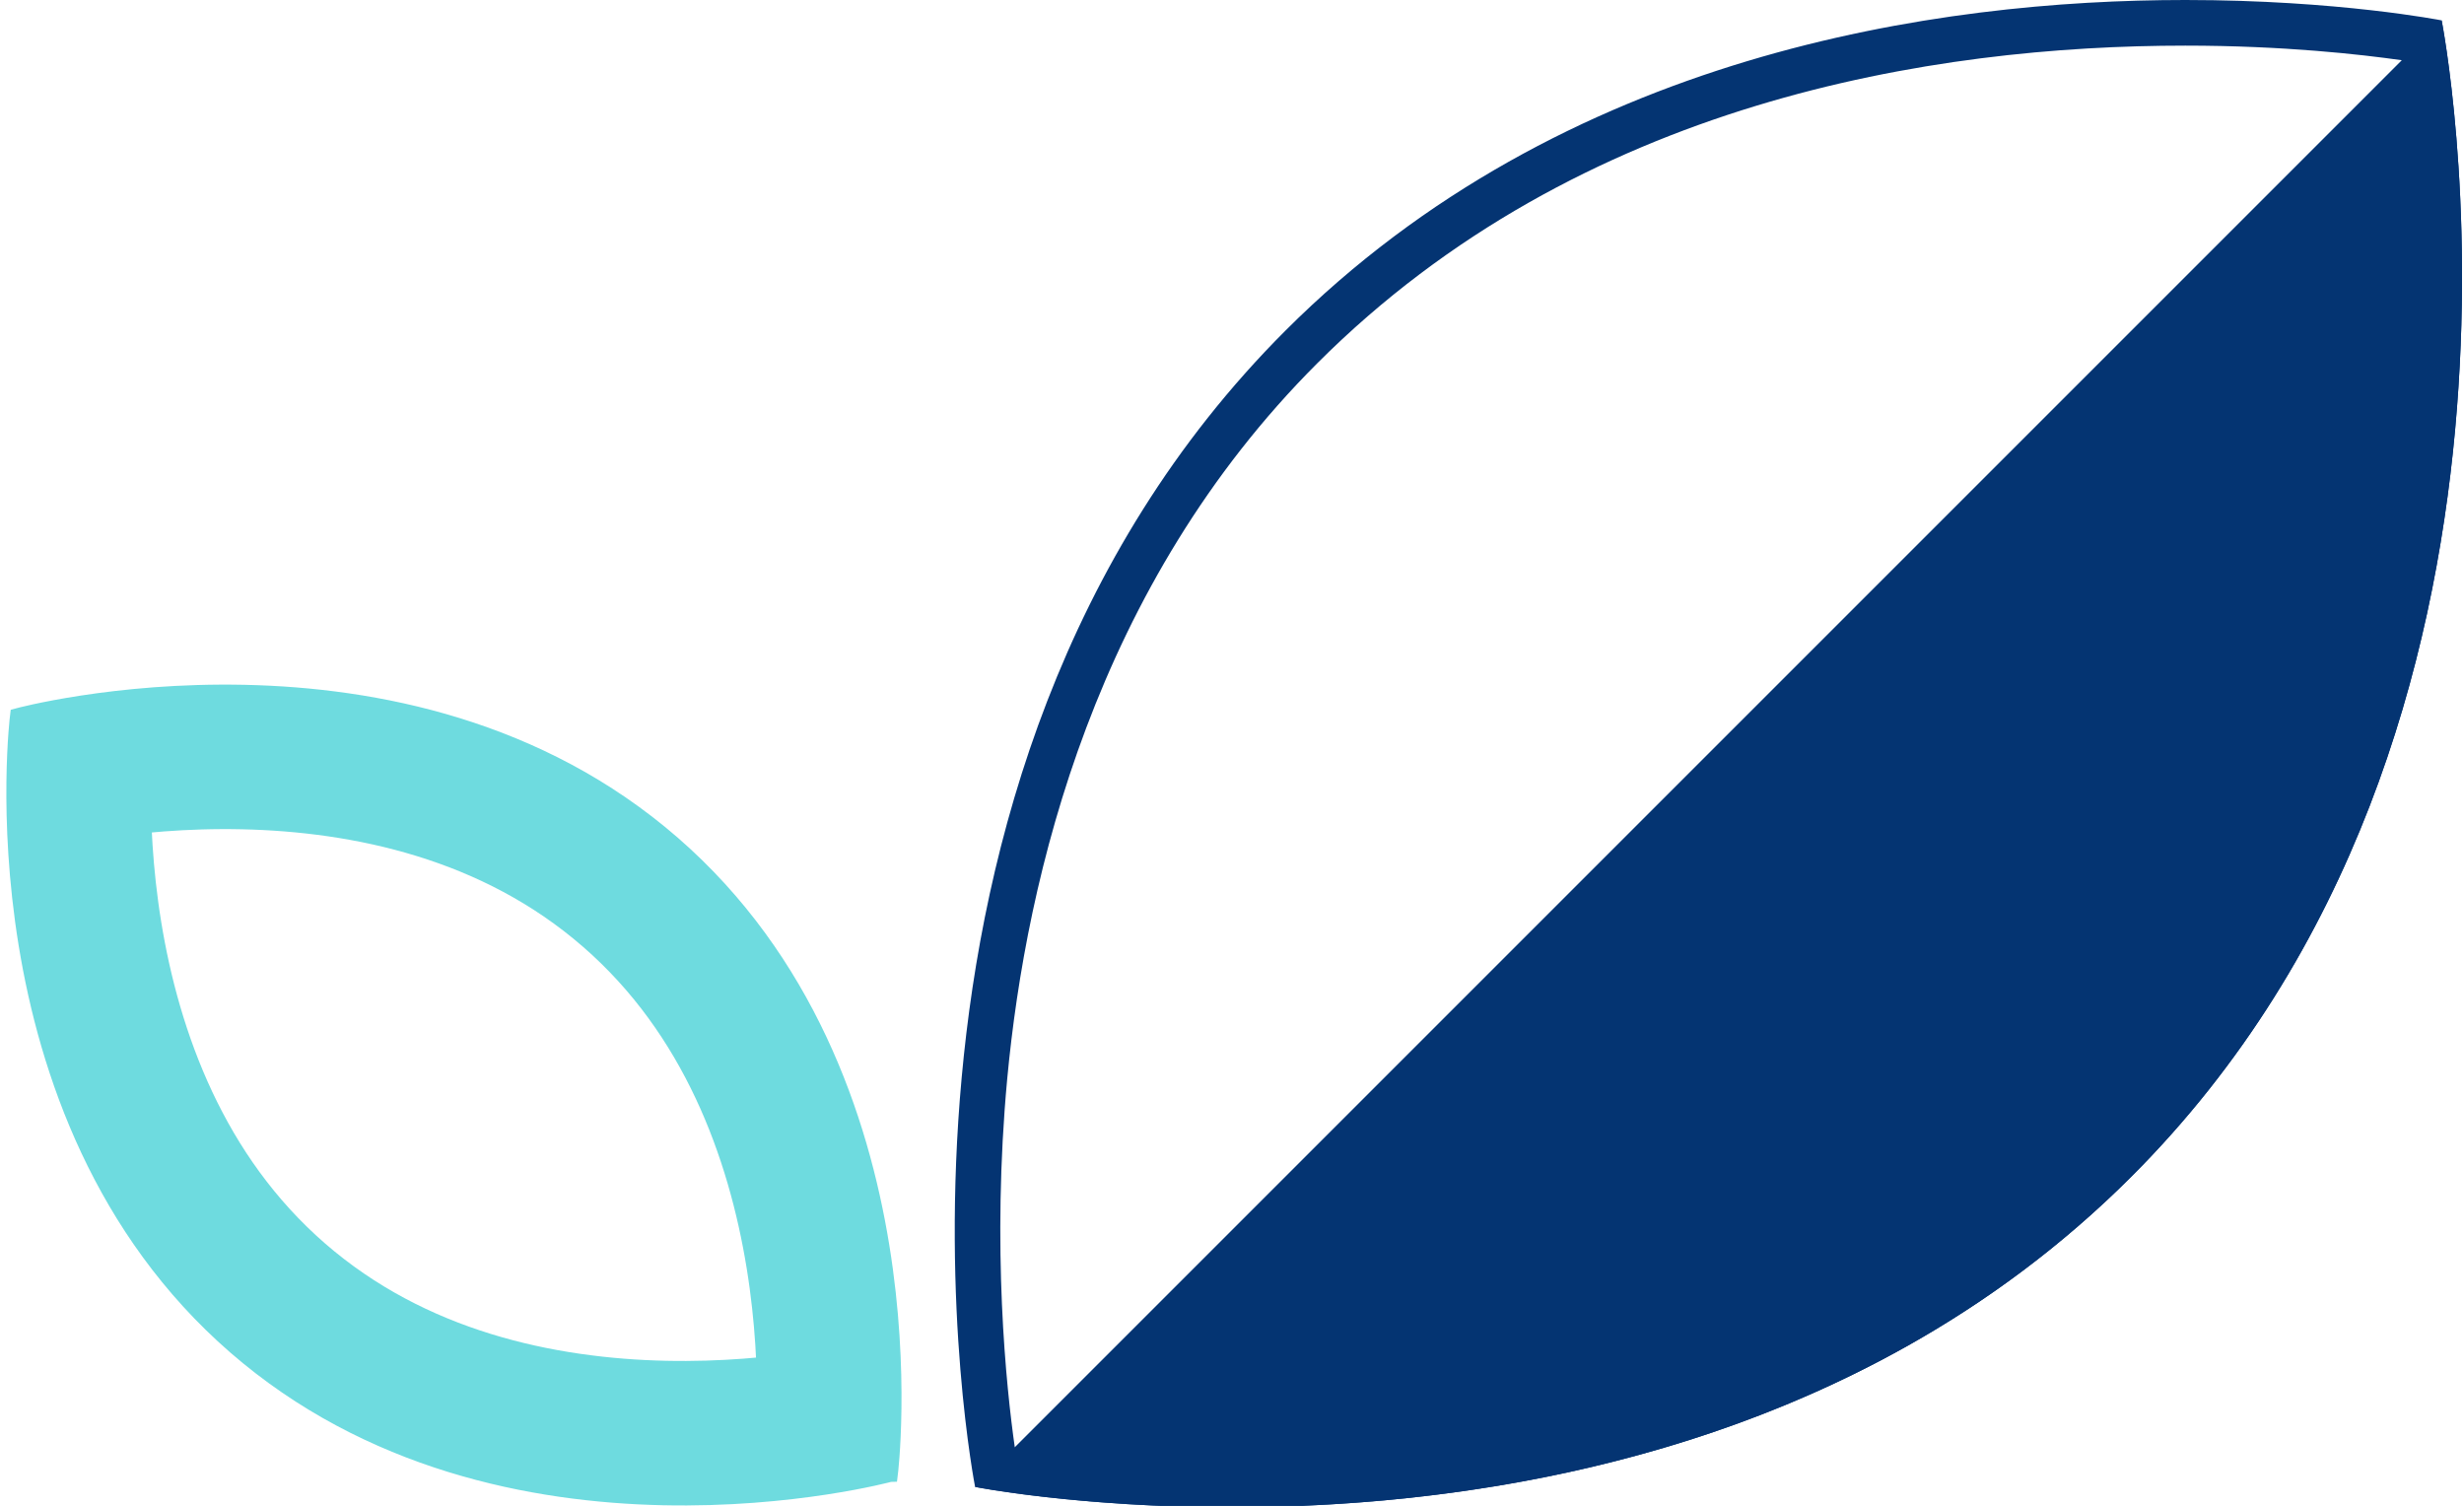 <?xml version="1.0" encoding="UTF-8"?><svg id="Ebene_1" xmlns="http://www.w3.org/2000/svg" xmlns:xlink="http://www.w3.org/1999/xlink" viewBox="0 0 162 99"><defs><style>.cls-1{clip-path:url(#clippath);}.cls-2{fill:#043472;}.cls-3{stroke-linecap:round;stroke-linejoin:round;stroke-width:18px;}.cls-3,.cls-4{fill:none;stroke:#6edbdf;}.cls-4{stroke-miterlimit:10;}</style><clipPath id="clippath"><path class="cls-4" d="M58.53,96.93s3.28-26.19-14.3-41.48C26.65,40.17,1.16,47.06,1.16,47.06c0,0-3.28,26.19,14.3,41.48,17.58,15.28,43.06,8.39,43.06,8.39Z"/></clipPath></defs><path class="cls-2" d="M143.68,3c6.46,0,11.56,.58,14.23,.96,1.28,9.1,4.77,46.62-19.9,71.29-17.24,17.24-40.54,20.86-57.05,20.86-6.51,0-11.58-.57-14.24-.95-.56-3.92-1.53-13.12-.5-24.22,1.26-13.42,5.81-32.49,20.4-47.07C103.87,6.62,127.17,3,143.68,3m0-3c-16.23,0-40.92,3.49-59.17,21.74-29.55,29.55-20.4,76.02-20.4,76.02h0s6.8,1.34,16.85,1.34c16.23,0,40.92-3.49,59.17-21.74C169.69,47.81,160.53,1.34,160.53,1.34,160.53,1.34,153.73,0,143.68,0h0Z"/><path class="cls-2" d="M64.11,97.76s46.47,9.15,76.02-20.4C169.69,47.81,160.53,1.34,160.53,1.34L64.11,97.76Z"/><g><g class="cls-1"><path class="cls-3" d="M58.53,96.93h0s3.28-26.19-14.3-41.48C26.65,40.17,1.16,47.06,1.16,47.06h0s-3.28,26.19,14.3,41.48c17.58,15.28,43.06,8.39,43.06,8.39Z"/></g><path class="cls-4" d="M58.53,96.93s3.28-26.19-14.3-41.48C26.65,40.17,1.16,47.06,1.16,47.06c0,0-3.28,26.19,14.3,41.48,17.58,15.28,43.06,8.39,43.06,8.39Z"/></g></svg>